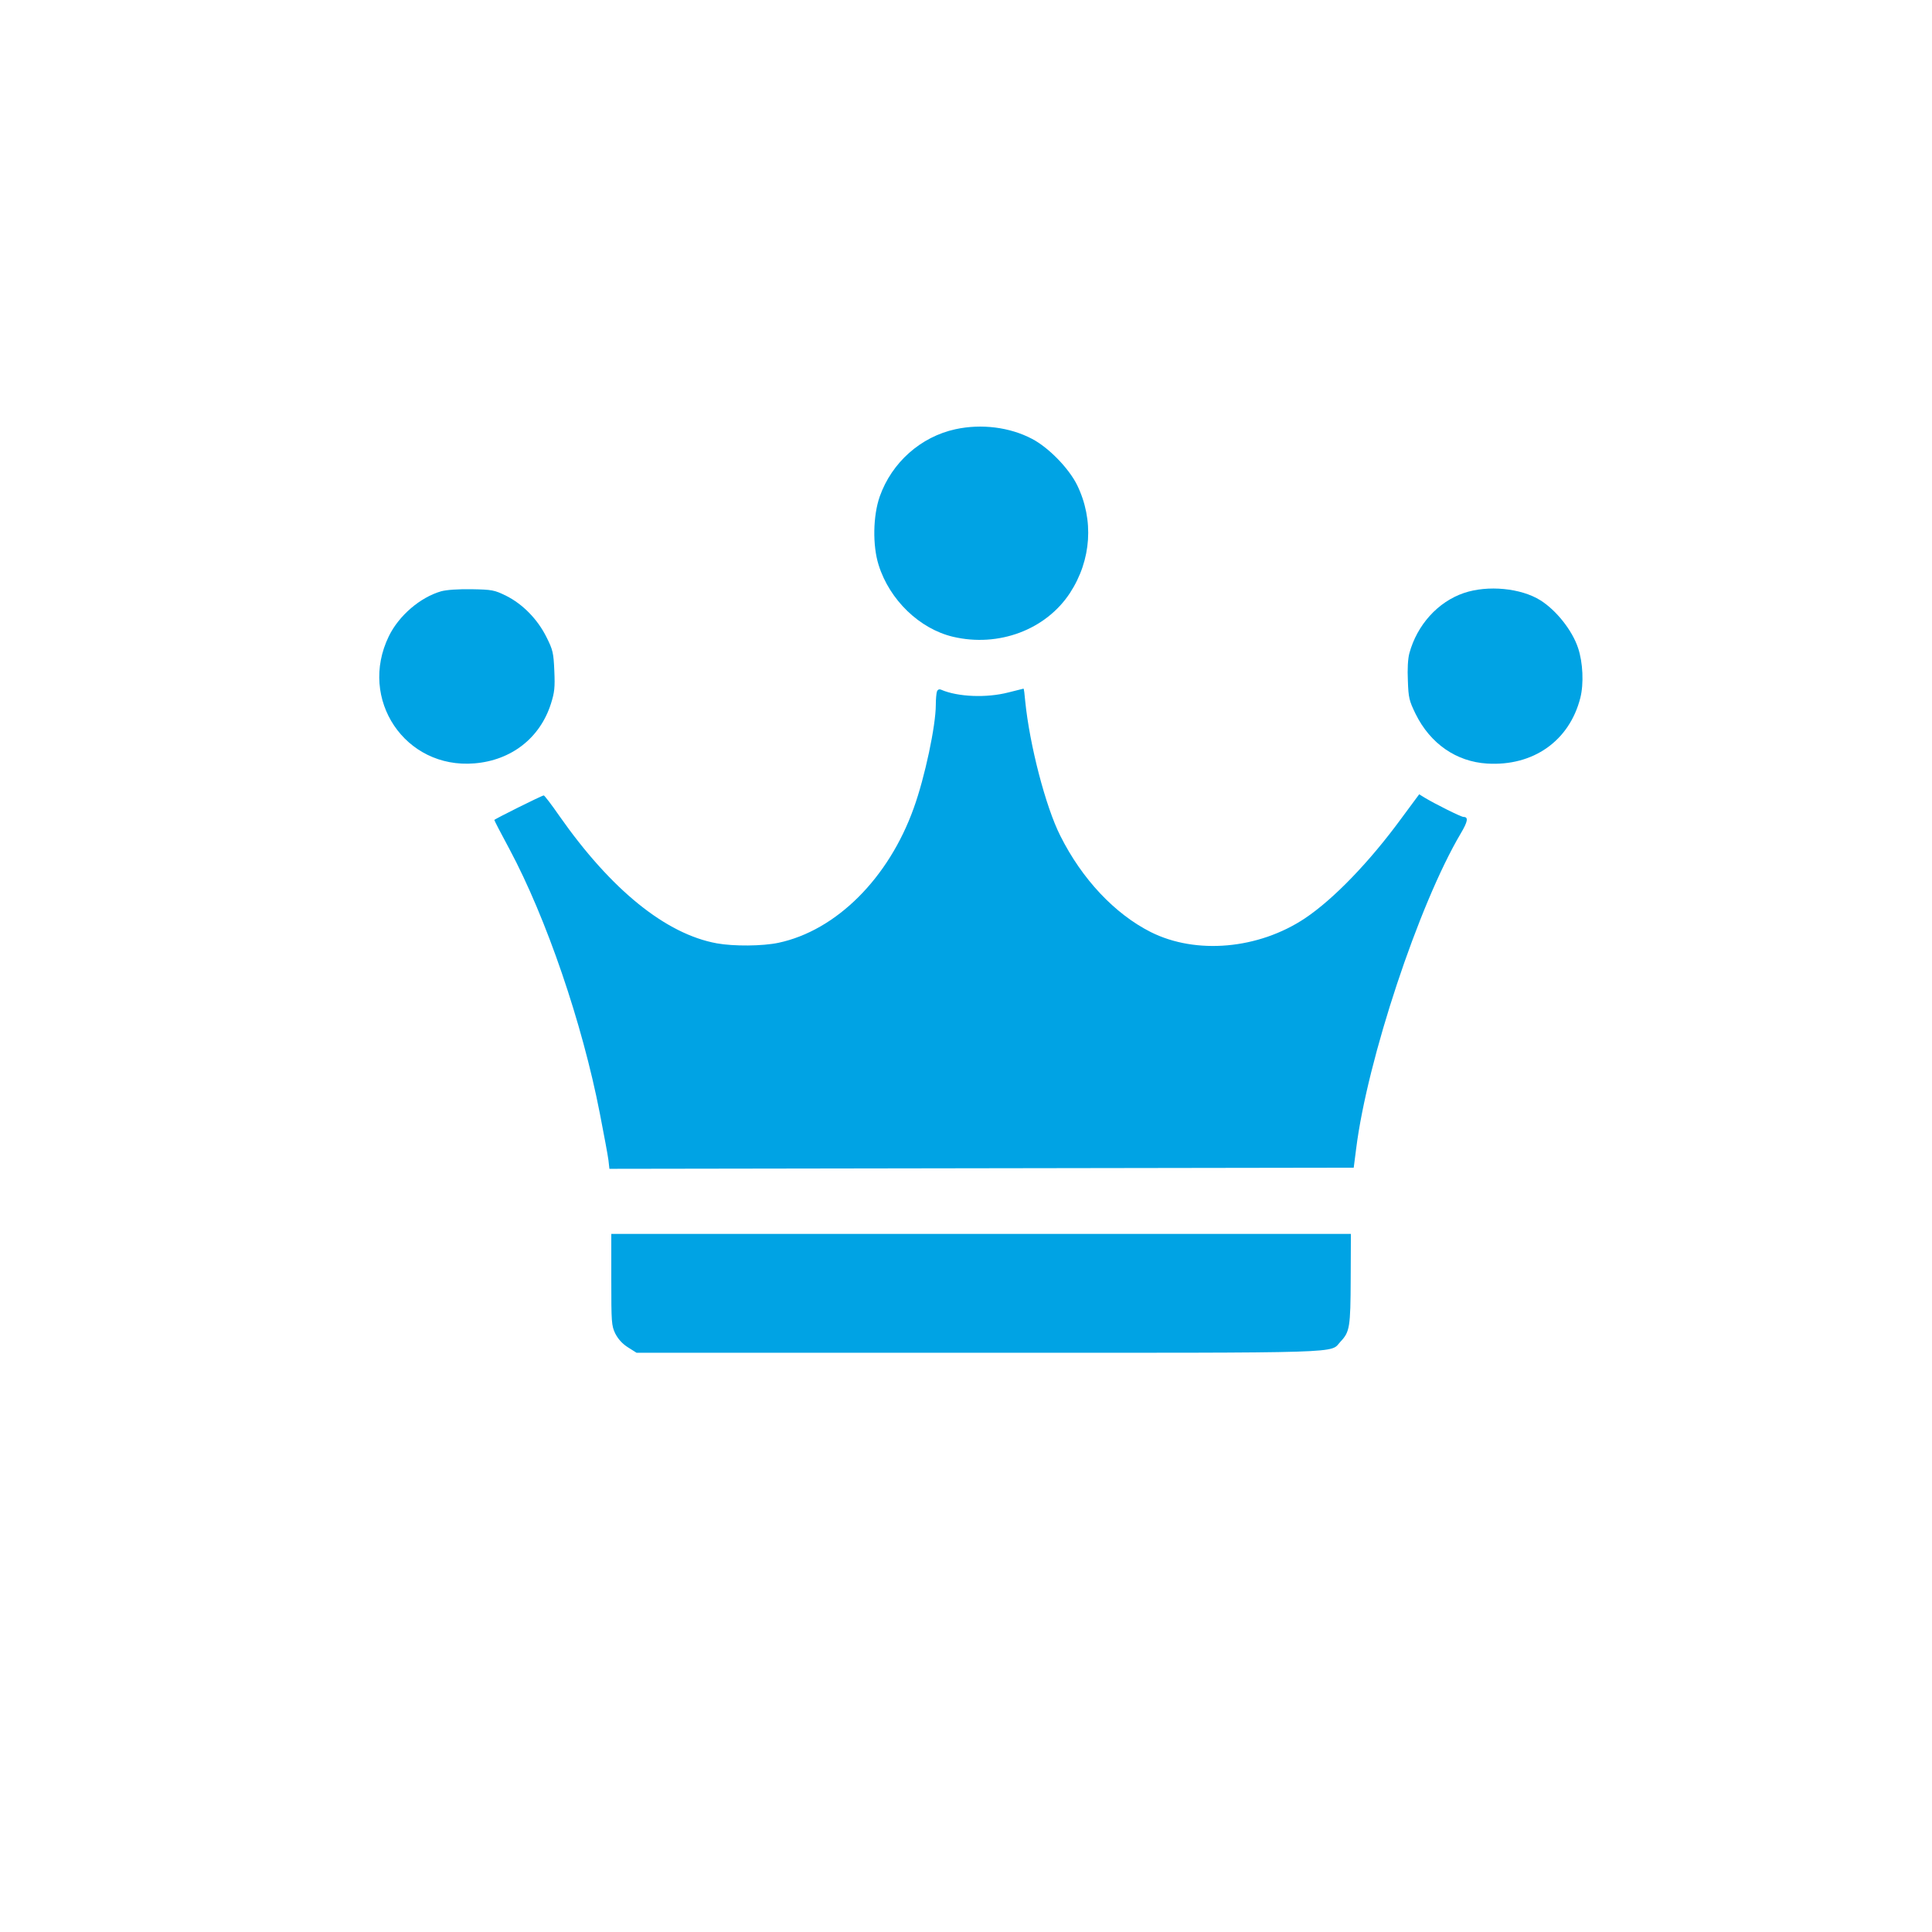 <?xml version="1.0" standalone="no"?>
<!DOCTYPE svg PUBLIC "-//W3C//DTD SVG 20010904//EN"
 "http://www.w3.org/TR/2001/REC-SVG-20010904/DTD/svg10.dtd">
<svg version="1.0" xmlns="http://www.w3.org/2000/svg"
 width="1024pt" height="1024pt" viewBox="0 0 1024 1024"
 preserveAspectRatio="xMidYMid meet">

<g transform="translate(0,1024) scale(0.1,-0.1)"
fill="#00a3e4" stroke="none">
<path d="M5064 7965 c-184 -40 -337 -176 -401 -356 -36 -102 -39 -260 -6 -364
58 -185 217 -338 394 -380 242 -57 492 37 620 232 114 175 128 387 38 572 -44
89 -151 199 -239 245 -118 62 -268 81 -406 51z"/>
<path d="M2338 7106 c-111 -32 -224 -129 -277 -238 -163 -334 86 -705 454
-674 195 16 347 134 405 316 19 60 22 85 18 175 -4 95 -8 111 -41 177 -47 95
-126 176 -214 220 -63 31 -75 33 -183 35 -73 1 -132 -3 -162 -11z"/>
<path d="M7759 7097 c-138 -47 -248 -169 -289 -319 -8 -29 -11 -85 -8 -146 3
-91 7 -106 41 -176 78 -158 216 -253 379 -263 244 -15 436 120 494 348 19 75
14 188 -12 265 -31 93 -115 199 -199 252 -103 65 -279 82 -406 39z"/>
<path d="M4966 6575 c-3 -9 -6 -41 -6 -70 0 -111 -58 -385 -117 -548 -133
-372 -411 -649 -717 -714 -85 -18 -237 -19 -326 -3 -271 49 -561 284 -835 675
-42 61 -80 110 -83 109 -12 -1 -262 -126 -262 -130 0 -3 36 -73 81 -156 195
-365 385 -920 478 -1398 22 -113 43 -225 46 -250 l5 -45 1973 3 1972 3 13 101
c59 471 332 1295 554 1670 38 64 42 88 15 88 -13 0 -149 68 -204 101 l-31 19
-94 -127 c-169 -231 -359 -428 -511 -530 -246 -164 -577 -194 -818 -73 -190
96 -364 280 -479 510 -78 154 -163 483 -186 713 -3 37 -7 67 -9 67 -1 0 -37
-9 -80 -20 -116 -30 -267 -24 -356 14 -11 5 -19 1 -23 -9z"/>
<path d="M3240 3458 c0 -227 1 -244 21 -286 15 -29 37 -54 67 -73 l46 -29
1818 0 c1986 0 1854 -4 1913 59 49 52 53 76 54 334 l1 237 -1960 0 -1960 0 0
-242z"/>
</g>
</svg>

